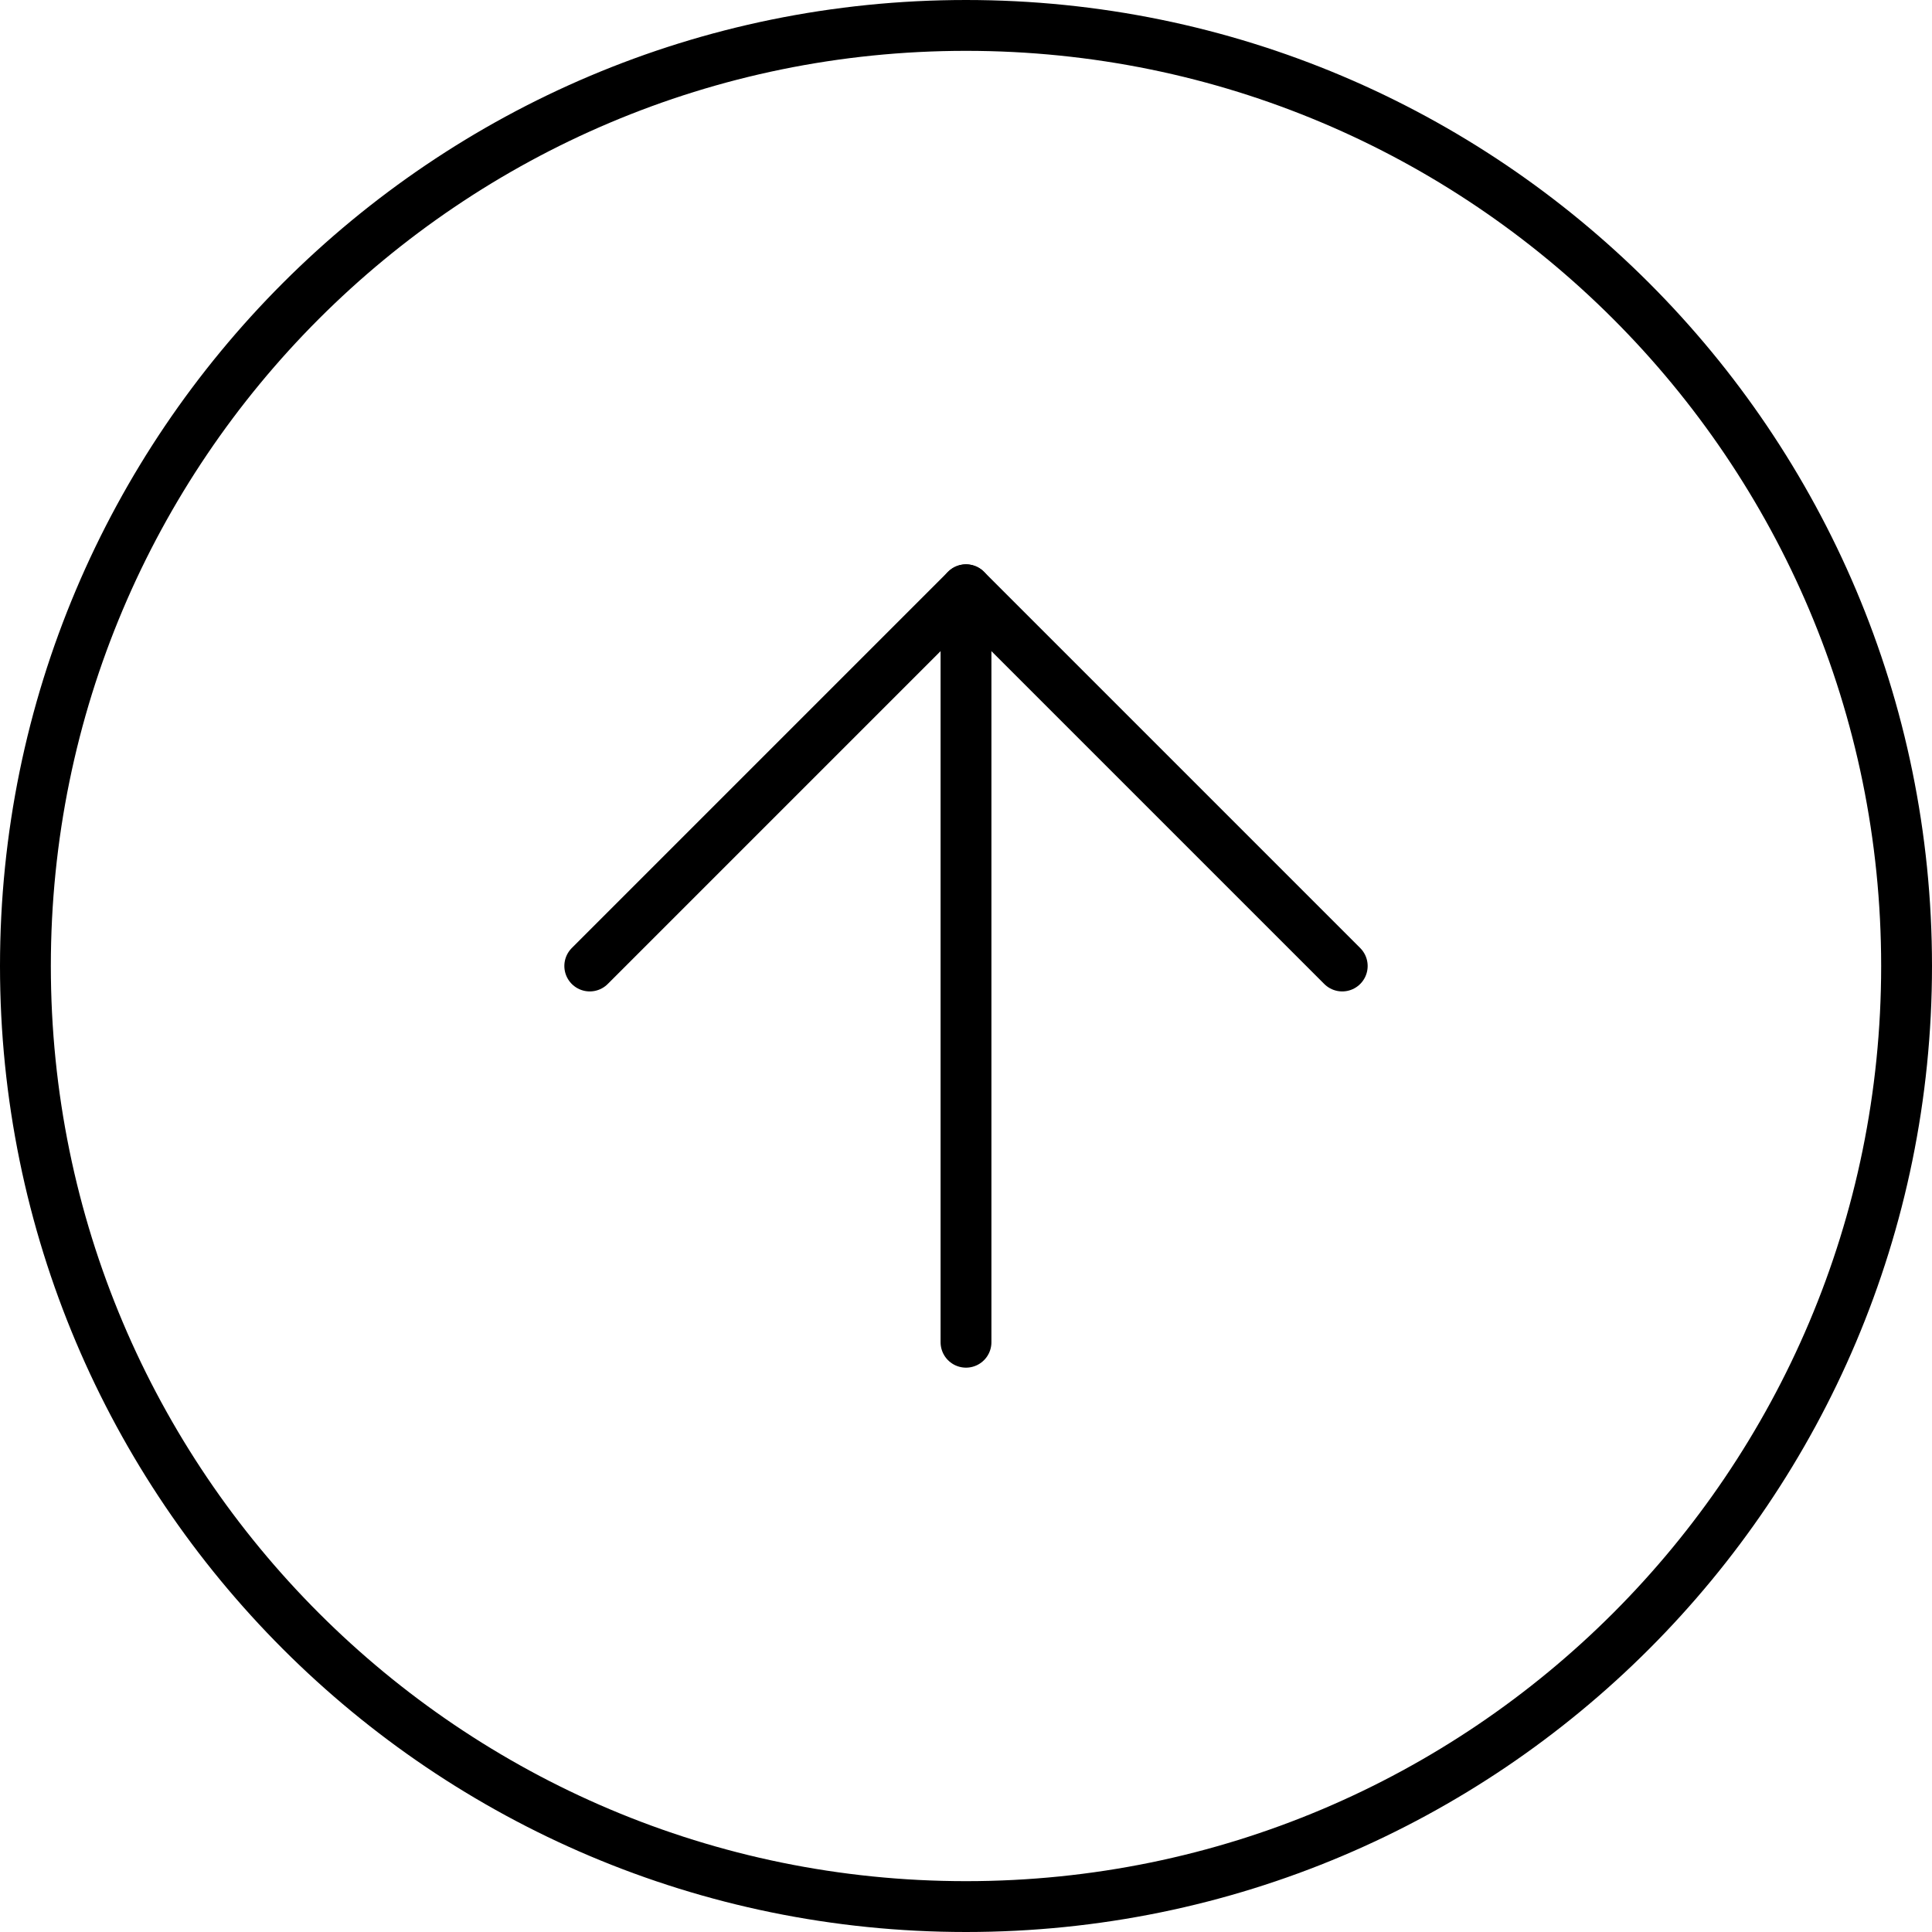 <svg width="76" height="76" viewBox="0 0 76 76" fill="none" xmlns="http://www.w3.org/2000/svg">
<g id="Group 105">
<path id="Vector" d="M38 75C58.434 75 75 58.434 75 38C75 17.566 58.434 1 38 1C17.566 1 1 17.566 1 38C1 58.434 17.566 75 38 75Z" stroke="black" stroke-width="2" stroke-linecap="round" stroke-linejoin="round"/>
<path id="Vector_2" d="M52.8 38L38 23.2L23.2 38" stroke="black" stroke-width="2" stroke-linecap="round" stroke-linejoin="round"/>
<path id="Vector_3" d="M38 52.8V23.2" stroke="black" stroke-width="2" stroke-linecap="round" stroke-linejoin="round"/>
</g>
</svg>
